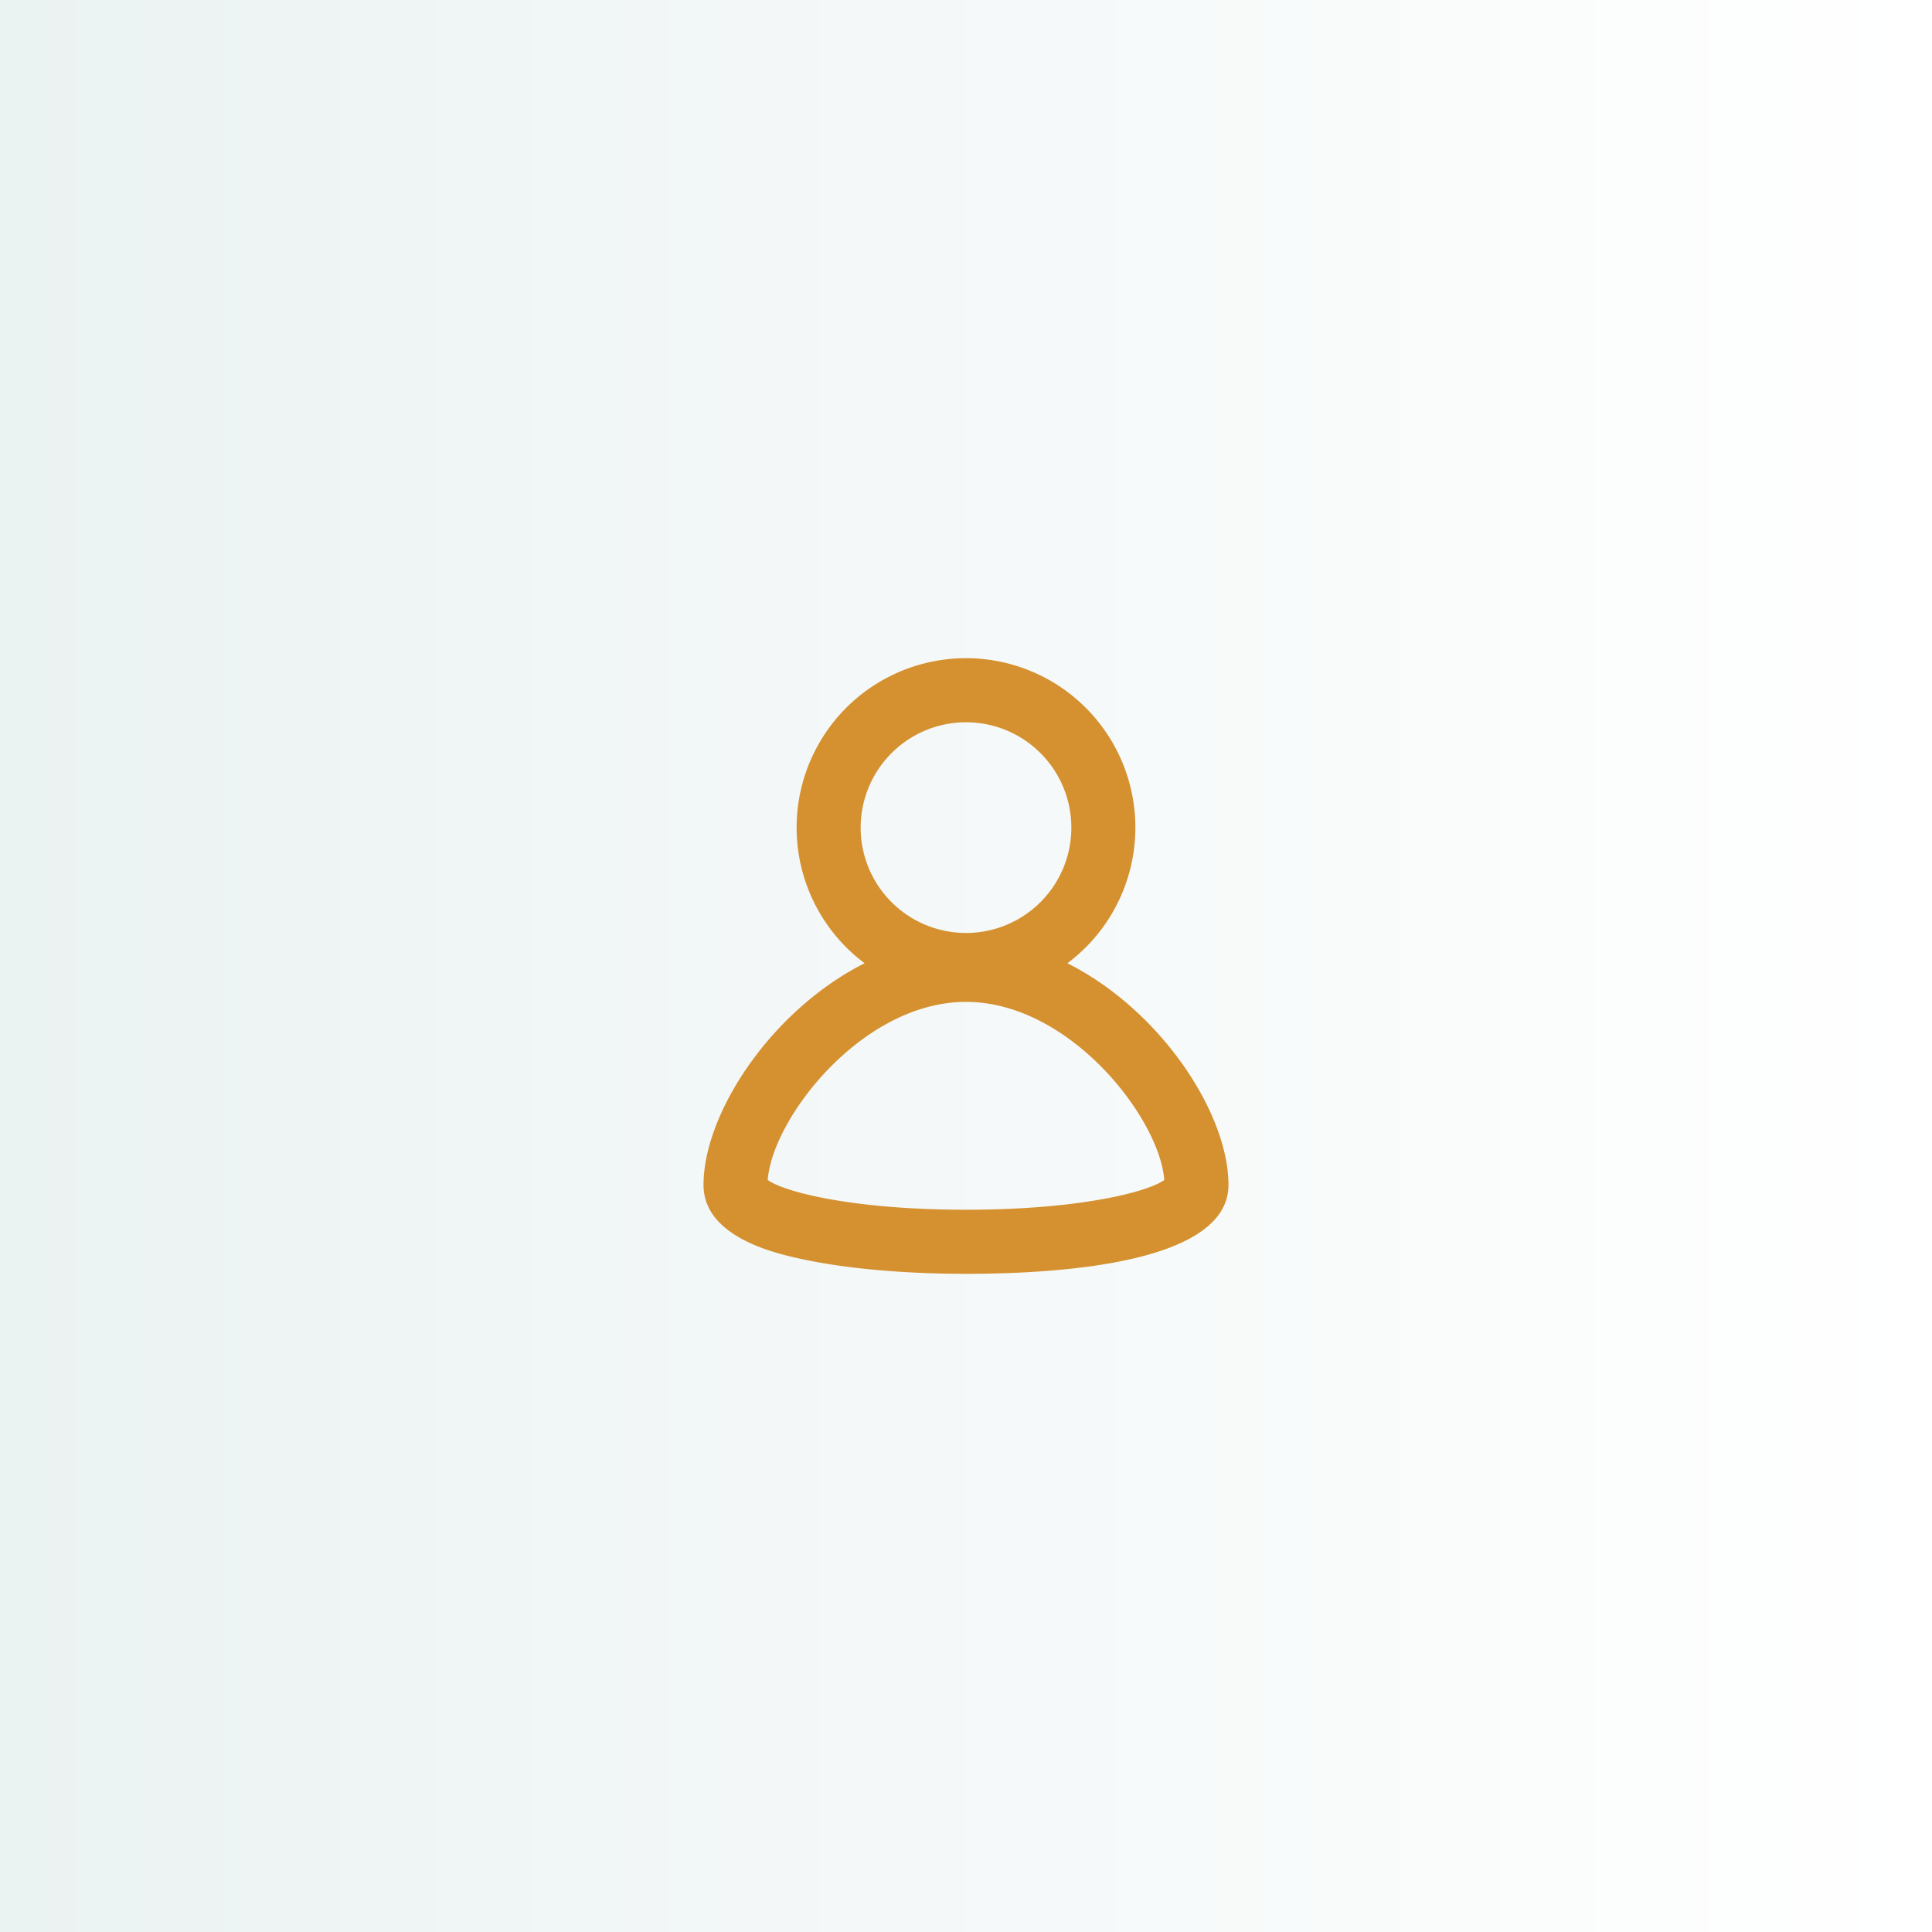 <?xml version="1.0" encoding="UTF-8"?> <svg xmlns="http://www.w3.org/2000/svg" xmlns:xlink="http://www.w3.org/1999/xlink" id="Слой_1" data-name="Слой 1" viewBox="0 0 700 700"><rect x="0" y="0" width="700" height="700" fill="#333333" stroke="none"/> <defs> <style>.cls-1{fill:url(#Безымянный_градиент_3);}.cls-2{fill:#d59130;}</style> <linearGradient id="Безымянный_градиент_3" y1="350" x2="700" y2="350" gradientUnits="userSpaceOnUse"> <stop offset="0" stop-color="#ebf2f2"></stop> <stop offset="1" stop-color="#fff"></stop> </linearGradient> </defs> <rect class="cls-1" width="700" height="700"></rect> <path class="cls-2" d="M386.74,349a61.37,61.37,0,1,0-73.48,0c-33.94,17.11-58.36,54.45-58.36,80.31,0,19.07,26.5,24.88,35.21,26.79,15.93,3.5,37.2,5.43,59.89,5.43,35.52,0,95.1-4.19,95.1-32.22C445.1,403.43,420.68,366.09,386.74,349ZM350,261.69a38.17,38.17,0,1,1-38.17,38.17A38.21,38.21,0,0,1,350,261.69Zm0,176.62c-41.81,0-66.29-6.66-71.84-10.79C279.85,405.15,312.4,363,350,363s70.15,42.16,71.84,64.53C416.29,431.65,391.81,438.31,350,438.31Z"></path> </svg> 
